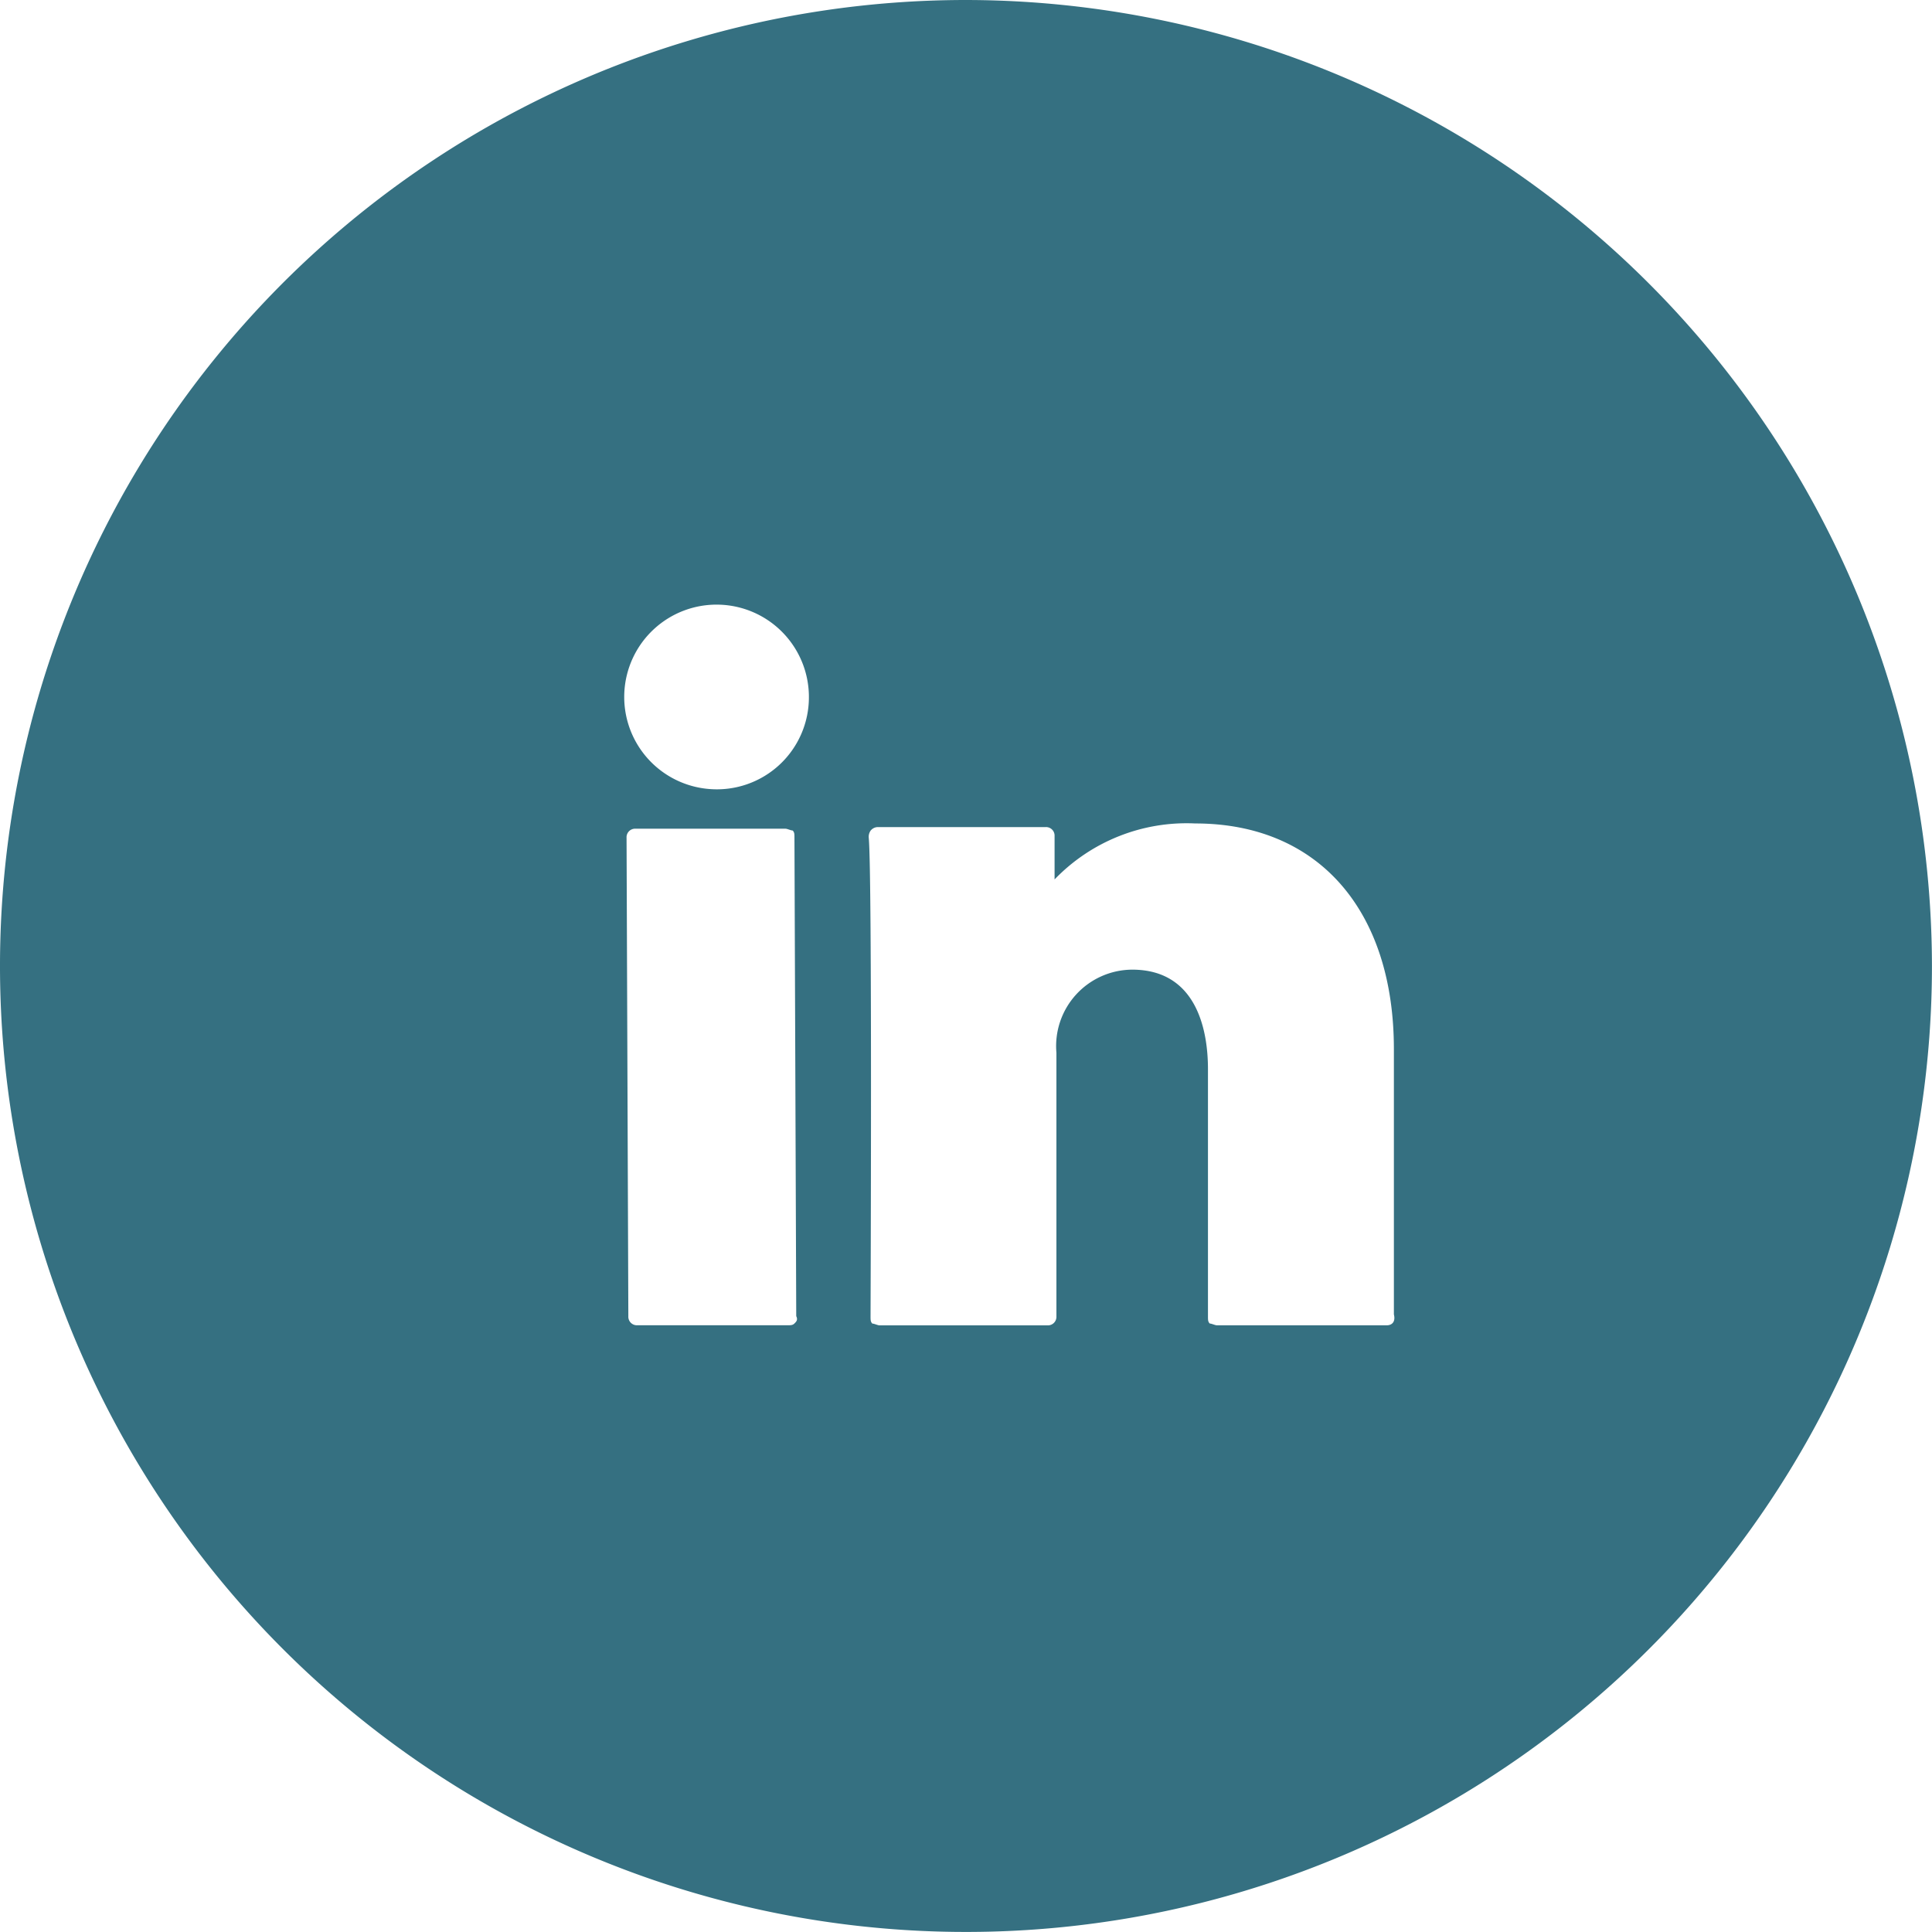 <svg xmlns="http://www.w3.org/2000/svg" width="35.695" height="35.695" viewBox="0 0 35.695 35.695">
  <path id="Tracé_645" data-name="Tracé 645" d="M858.547,0a17.847,17.847,0,1,0,17.847,17.847A17.868,17.868,0,0,0,858.547,0Zm-3.169,24.452c-.033.033-.067.033-.133.033h-2.769a.158.158,0,0,1-.167-.167l-.033-8.84a.158.158,0,0,1,.167-.167h2.769c.033,0,.1.033.133.033.033.033.033.067.033.133l.033,8.84C855.445,24.386,855.412,24.419,855.378,24.452Zm-1.568-9.874h0a1.706,1.706,0,1,1,1.835-1.7A1.7,1.7,0,0,1,853.81,14.578Zm12.51,9.908h-3.136c-.033,0-.1-.033-.133-.033-.033-.033-.033-.067-.033-.133v-4.57c0-.7-.2-1.835-1.4-1.835a1.412,1.412,0,0,0-1.4,1.535v4.87a.158.158,0,0,1-.167.167h-3.1c-.034,0-.1-.033-.134-.033-.033-.033-.033-.067-.033-.133s.033-8.106-.033-8.84a.2.2,0,0,1,.033-.133.173.173,0,0,1,.133-.067h3.1a.158.158,0,0,1,.167.167v.8a3.385,3.385,0,0,1,2.6-1.034c2.268,0,3.669,1.6,3.669,4.17v4.9C866.487,24.419,866.42,24.486,866.32,24.486Z" transform="translate(-840.7)" fill="#357081"/>
</svg>
